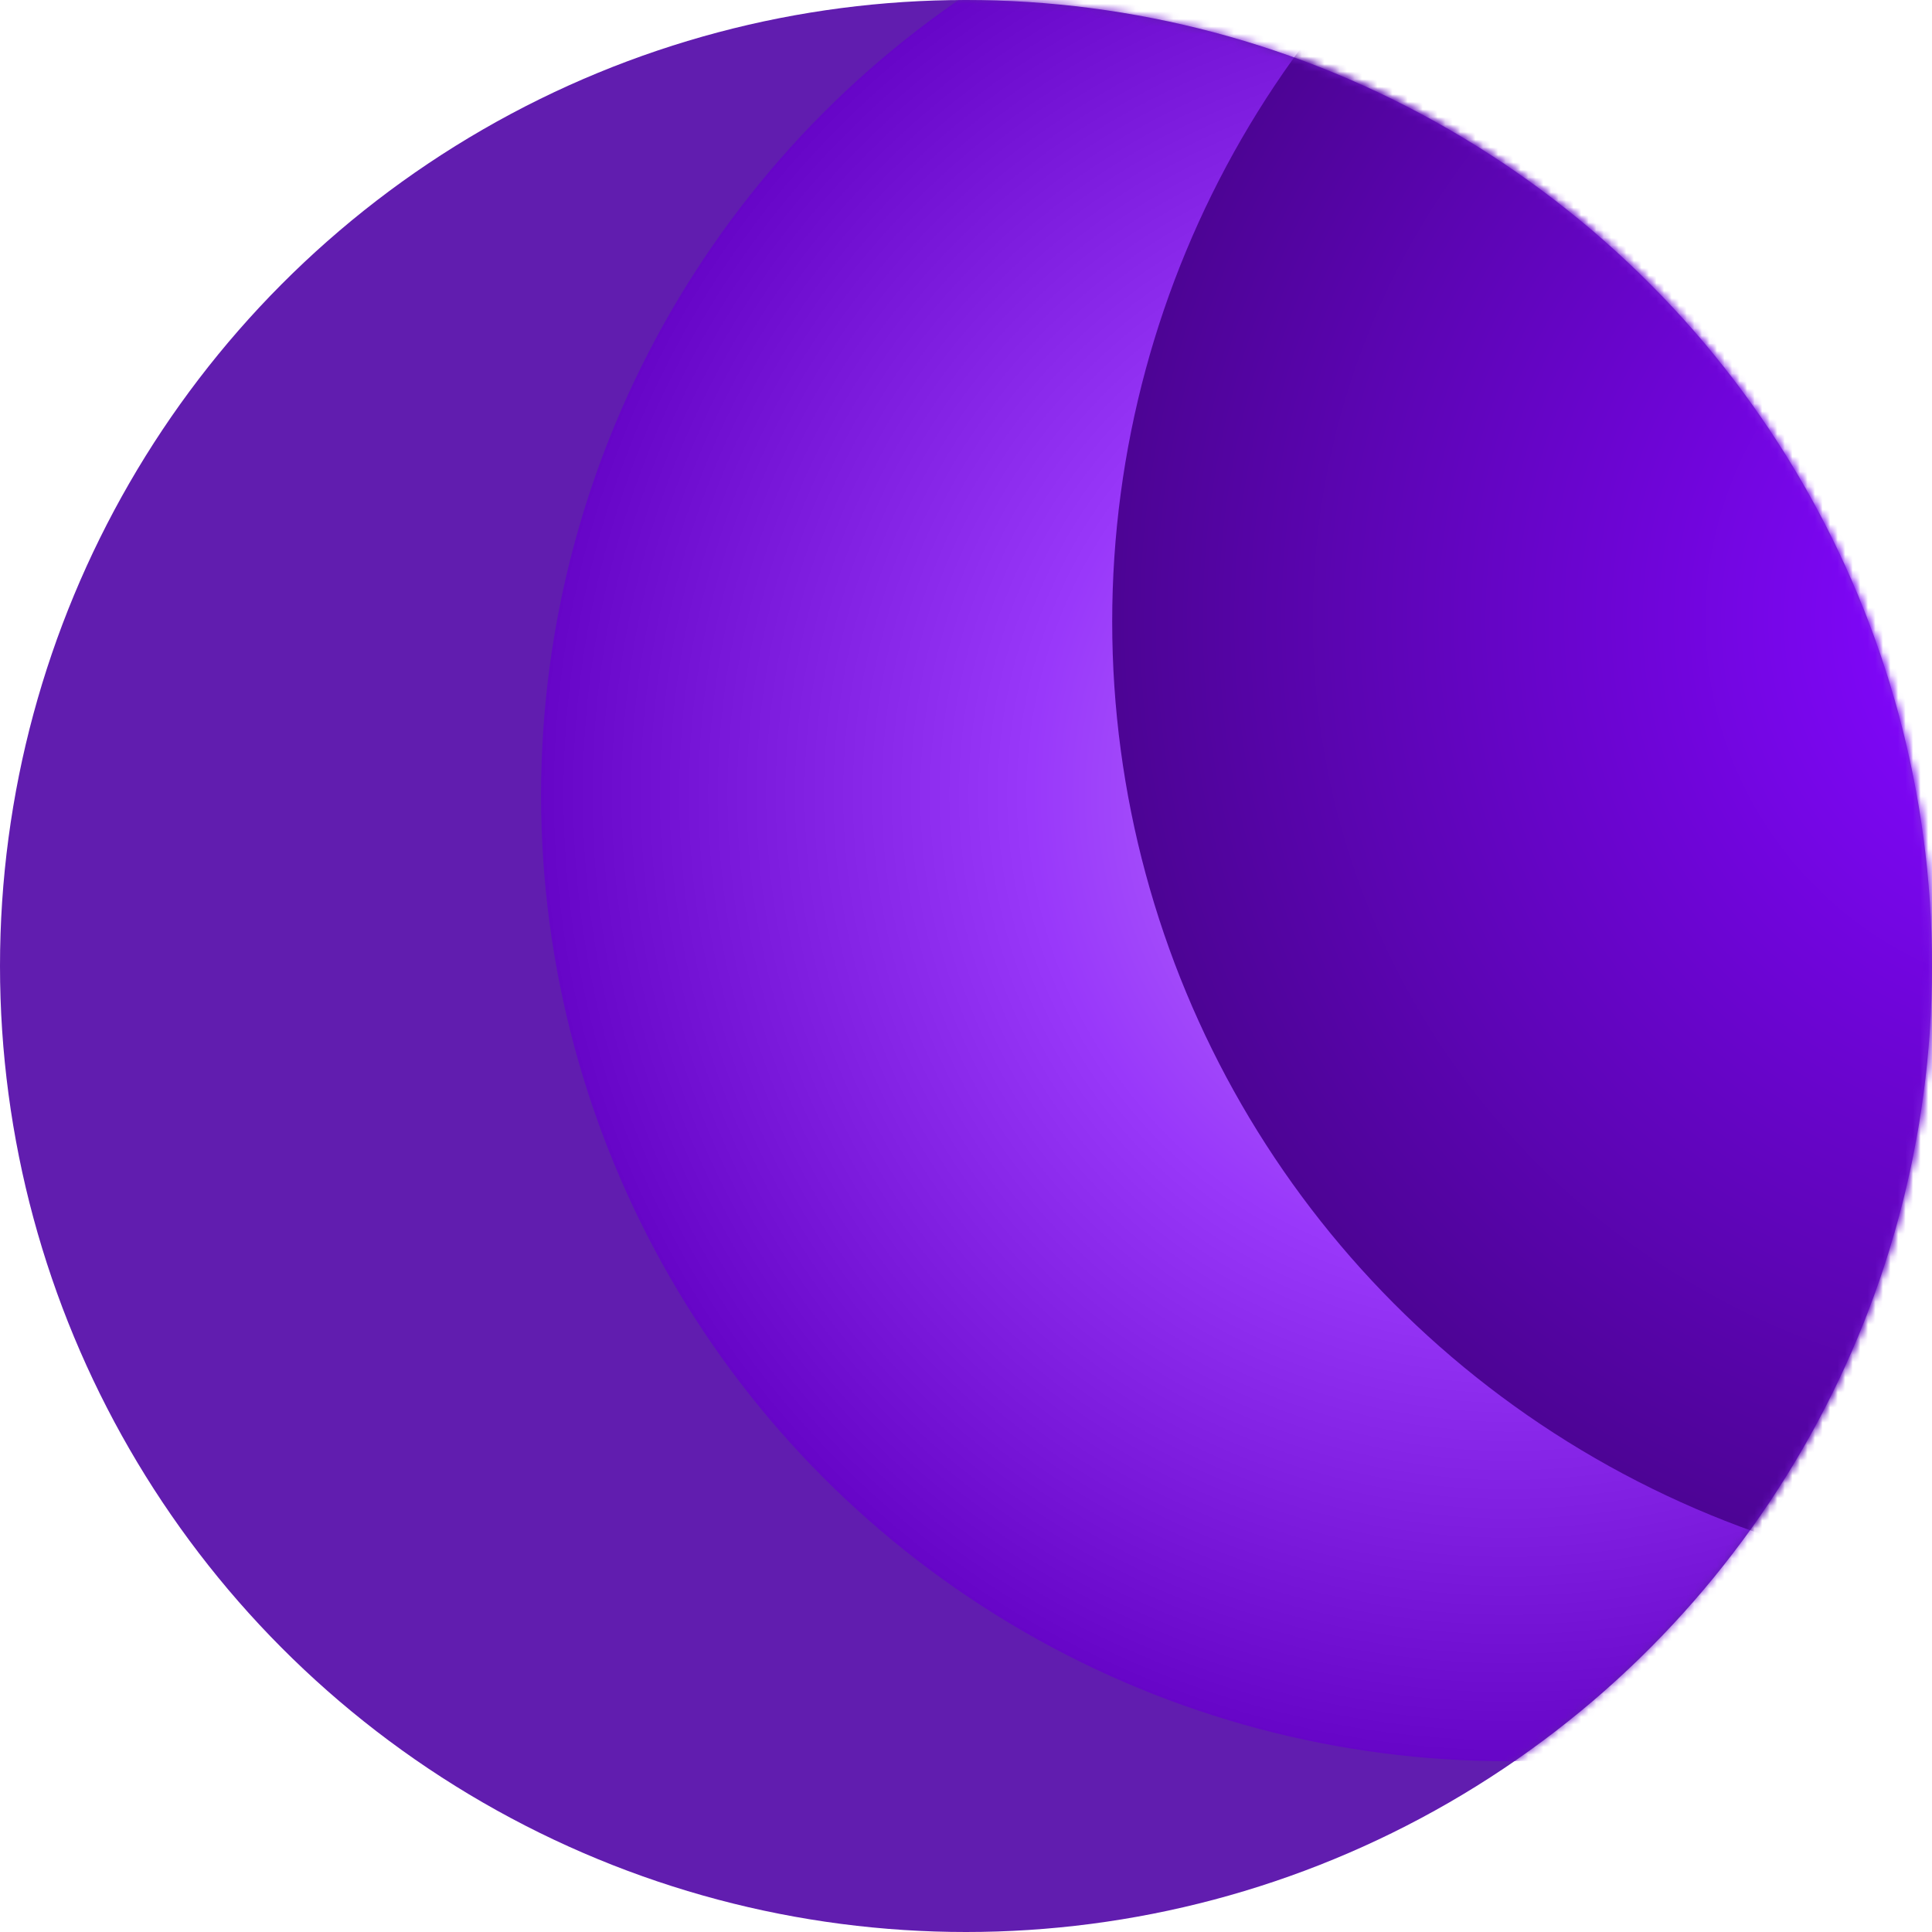 <?xml version="1.0" encoding="UTF-8"?>
<svg width="256px" height="256px" viewBox="0 0 256 256" version="1.1" xmlns="http://www.w3.org/2000/svg" xmlns:xlink="http://www.w3.org/1999/xlink" preserveAspectRatio="xMidYMid">
    <title>Moon</title>
    <defs>
        <circle id="path-1" cx="128" cy="128" r="128"></circle>
        <radialGradient cx="50%" cy="50%" fx="50%" fy="50%" r="49.789%" id="moonRadialGradient-1">
            <stop stop-color="#c084fc" offset="0%"></stop>
            <stop stop-color="#9938fa" offset="49.285%"></stop>
            <stop stop-color="#6605c7" offset="100%"></stop>
        </radialGradient>
        <radialGradient cx="50%" cy="50%" fx="50%" fy="50%" r="49.603%" id="moonRadialGradient-2">
            <stop stop-color="#b26afb" offset="0%"></stop>
            <stop stop-color="#7f06f9" offset="18.73%"></stop>
            <stop stop-color="#4d0495" offset="100%"></stop>
        </radialGradient>
    </defs>
    <g>
        <g>
            <circle fill="#611daf" cx="128" cy="128" r="128"></circle>
            <mask id="mask-2" fill="white">
                <use xlink:href="#path-1"></use>
            </mask>
            <circle fill="url(#moonRadialGradient-1)" mask="url(#mask-2)" cx="199.694" cy="105.369" r="128"></circle>
            <circle fill="url(#moonRadialGradient-2)" mask="url(#mask-2)" cx="275.372" cy="82.376" r="128"></circle>
        </g>
    </g>
</svg>

